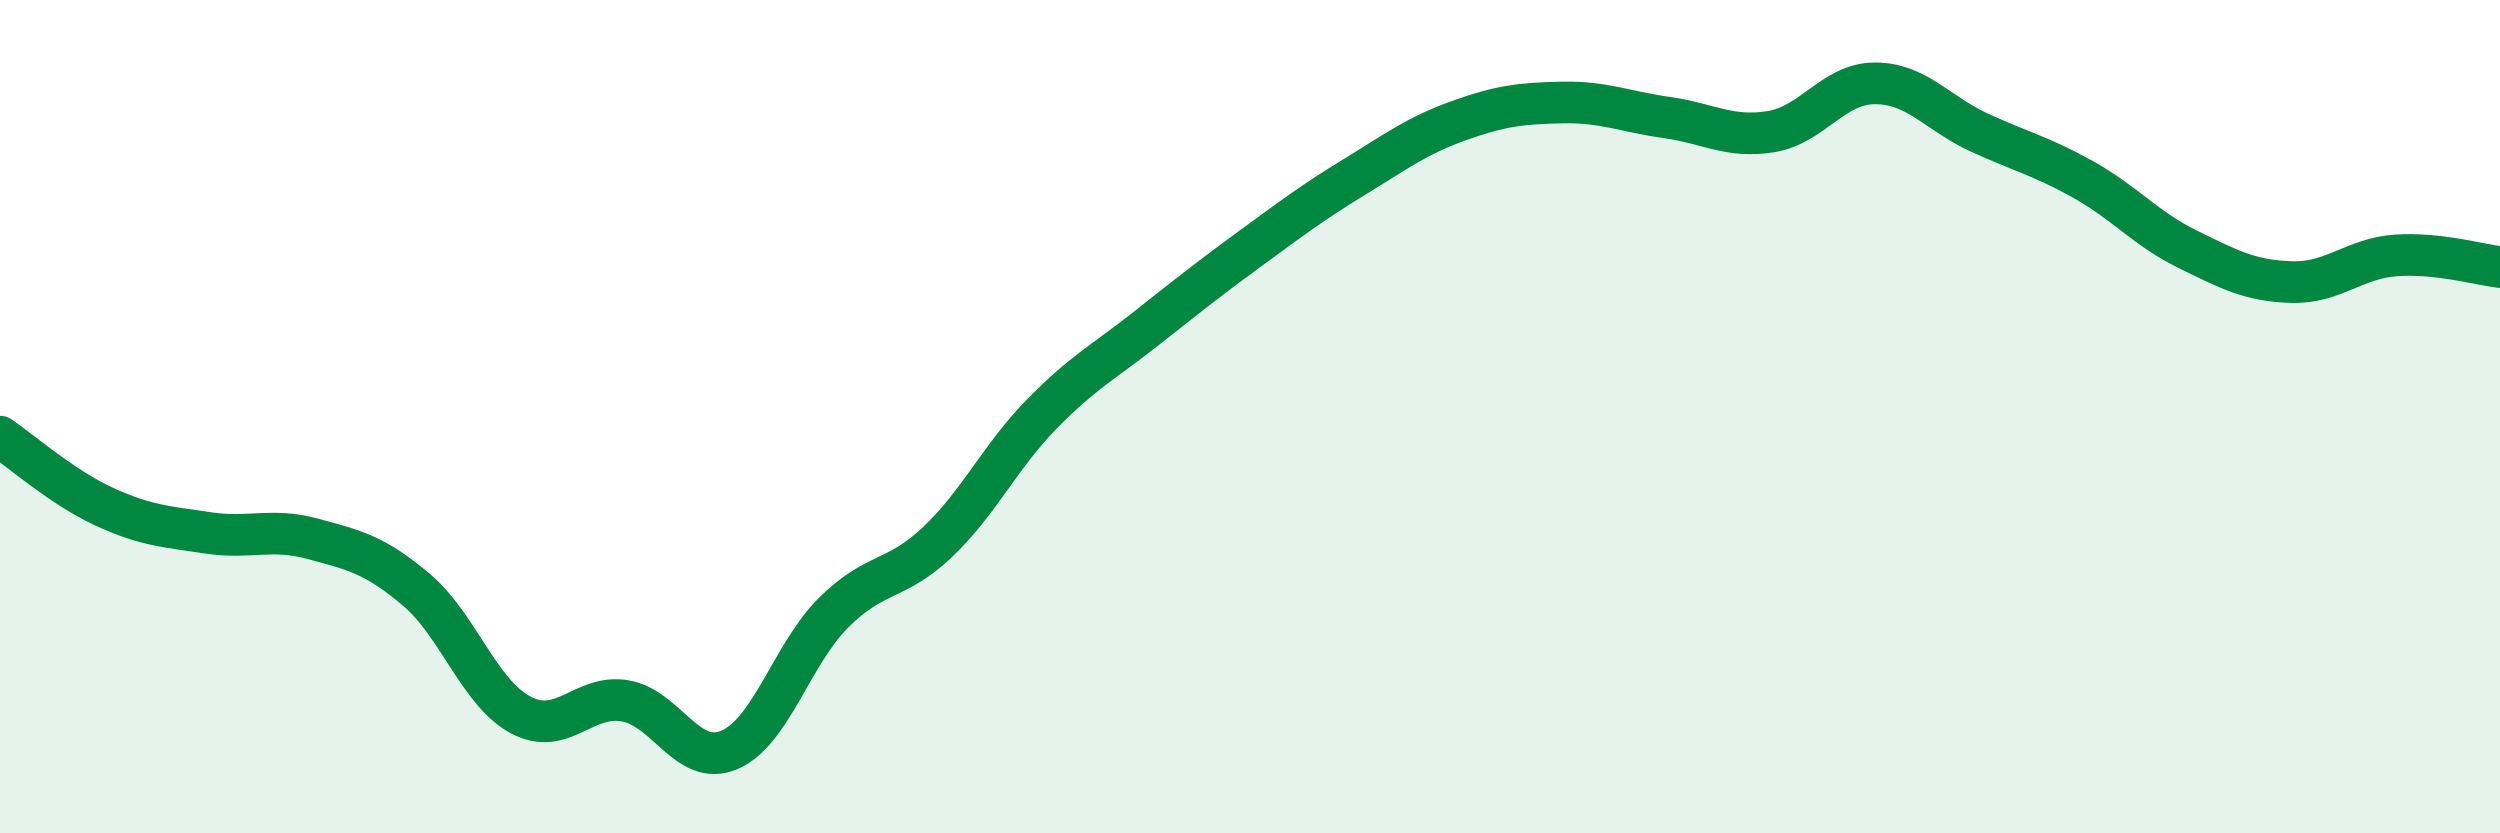 
    <svg width="60" height="20" viewBox="0 0 60 20" xmlns="http://www.w3.org/2000/svg">
      <path
        d="M 0,10.48 C 0.5,10.82 1.5,11.7 2.5,12.16 C 3.5,12.62 4,12.64 5,12.79 C 6,12.94 6.5,12.66 7.5,12.93 C 8.5,13.2 9,13.31 10,14.16 C 11,15.01 11.5,16.63 12.5,17.16 C 13.5,17.69 14,16.65 15,16.82 C 16,16.99 16.5,18.42 17.5,18 C 18.5,17.58 19,15.71 20,14.71 C 21,13.71 21.5,13.96 22.5,13.01 C 23.5,12.06 24,10.96 25,9.94 C 26,8.92 26.5,8.68 27.5,7.89 C 28.5,7.1 29,6.7 30,5.97 C 31,5.24 31.5,4.86 32.5,4.25 C 33.5,3.64 34,3.26 35,2.9 C 36,2.54 36.5,2.48 37.5,2.46 C 38.5,2.44 39,2.68 40,2.82 C 41,2.96 41.5,3.32 42.5,3.16 C 43.5,3 44,2 45,2 C 46,2 46.5,2.72 47.5,3.18 C 48.5,3.64 49,3.75 50,4.31 C 51,4.87 51.5,5.49 52.5,5.98 C 53.5,6.47 54,6.74 55,6.77 C 56,6.8 56.5,6.2 57.5,6.13 C 58.5,6.06 59.5,6.35 60,6.41L60 20L0 20Z"
        fill="#008740"
        opacity="0.1"
        stroke-linecap="round"
        stroke-linejoin="round"
      />
      <path
        d="M 0,10.48 C 0.5,10.82 1.5,11.7 2.5,12.16 C 3.5,12.62 4,12.64 5,12.79 C 6,12.94 6.5,12.66 7.5,12.93 C 8.5,13.2 9,13.31 10,14.16 C 11,15.01 11.5,16.63 12.5,17.16 C 13.5,17.69 14,16.65 15,16.82 C 16,16.99 16.5,18.42 17.5,18 C 18.5,17.58 19,15.71 20,14.71 C 21,13.71 21.5,13.96 22.5,13.01 C 23.5,12.06 24,10.96 25,9.94 C 26,8.92 26.5,8.68 27.5,7.89 C 28.5,7.1 29,6.7 30,5.97 C 31,5.24 31.5,4.86 32.5,4.25 C 33.5,3.64 34,3.26 35,2.9 C 36,2.54 36.5,2.48 37.5,2.46 C 38.5,2.44 39,2.68 40,2.82 C 41,2.96 41.5,3.32 42.5,3.16 C 43.5,3 44,2 45,2 C 46,2 46.5,2.72 47.5,3.18 C 48.5,3.64 49,3.75 50,4.31 C 51,4.87 51.5,5.49 52.5,5.98 C 53.5,6.47 54,6.74 55,6.77 C 56,6.8 56.5,6.2 57.5,6.13 C 58.5,6.06 59.5,6.35 60,6.41"
        stroke="#008740"
        stroke-width="1"
        fill="none"
        stroke-linecap="round"
        stroke-linejoin="round"
      />
    </svg>
  
